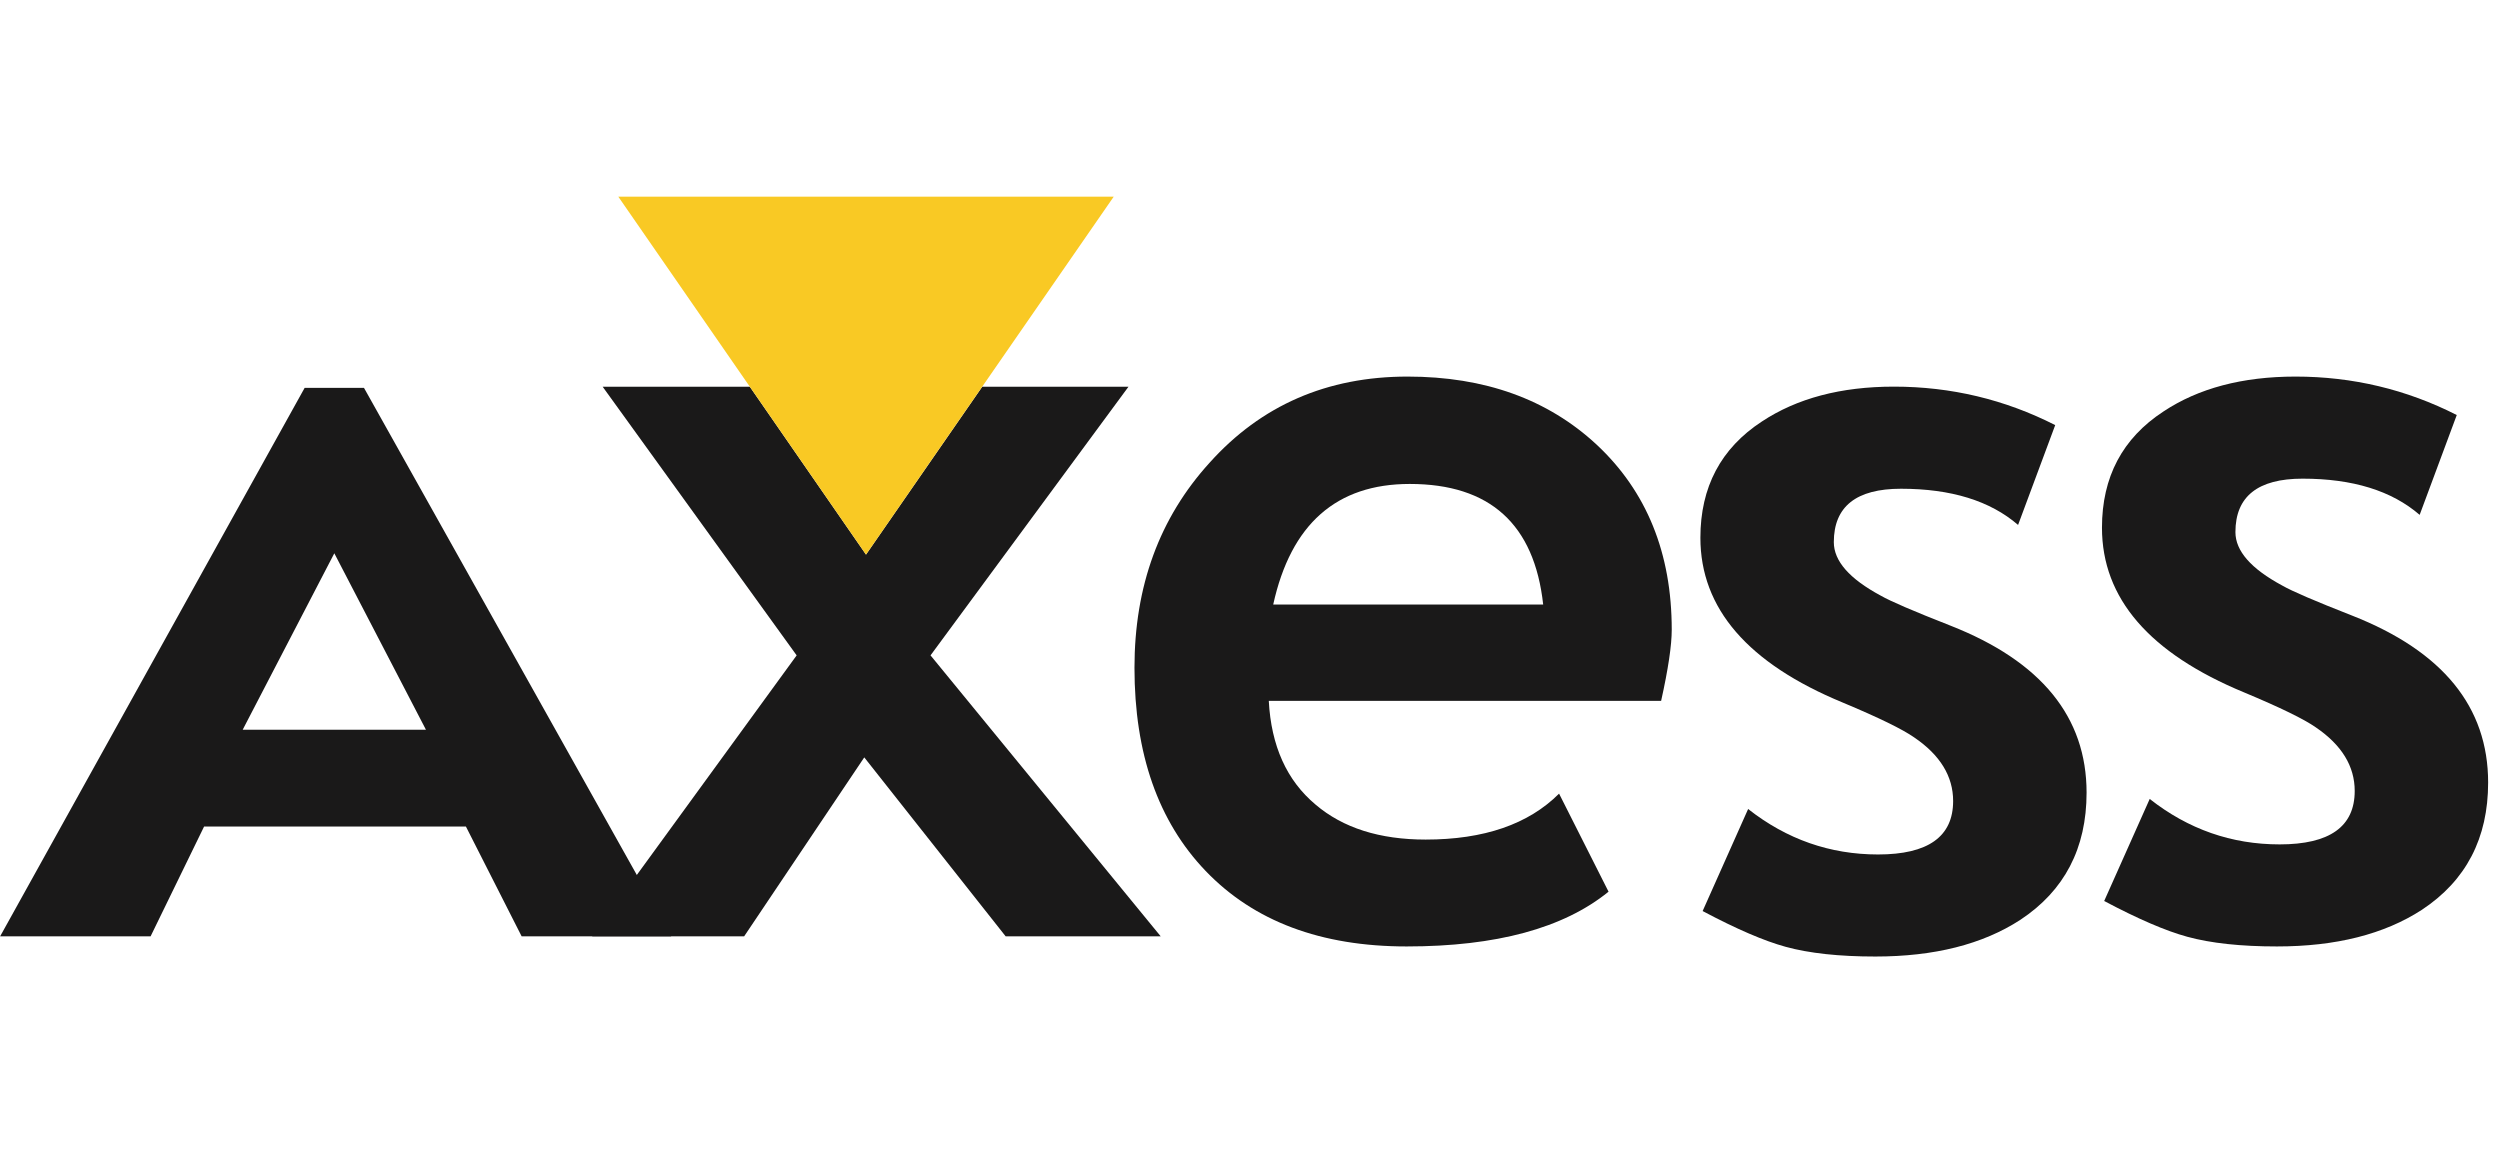<?xml version="1.0" encoding="UTF-8"?>
<svg width="95px" height="44px" viewBox="0 0 95 44" version="1.1" xmlns="http://www.w3.org/2000/svg" xmlns:xlink="http://www.w3.org/1999/xlink">
    <!-- Generator: Sketch 46.2 (44496) - http://www.bohemiancoding.com/sketch -->
    <title>Axess</title>
    <desc>Created with Sketch.</desc>
    <defs></defs>
    <g id="Page-1" stroke="none" strokeWidth="1" fill="none" fillRule="evenodd">
        <g id="Axess">
            <rect id="Rectangle" fill="#D8D8D8" opacity="0" x="0" y="0" width="95" height="44"></rect>
            <g id="Axess-Logo" transform="translate(0, 7)">
                <g id="Group-2-Copy">
                    <path d="M19.822,28.58 L17.705,24.409 L7.755,24.409 L5.723,28.58 L0.005,28.58 L11.577,7.738 L13.831,7.738 L25.505,28.58 L19.822,28.58 L19.822,28.58 L19.822,28.58 Z M12.704,14.025 L9.222,20.73 L16.186,20.73 L12.704,14.025 L12.704,14.025 L12.704,14.025 Z" id="Fill-36" fill="#1A1919"></path>
                    <polygon id="Fill-37" fill="#1A1919" points="38.214 28.58 32.842 21.781 28.278 28.58 22.502 28.58 30.273 17.904 22.902 7.697 28.494 7.697 32.908 14.075 37.324 7.697 42.881 7.697 35.36 17.904 44.106 28.58 38.214 28.58"></polygon>
                    <path d="M63.123,19.632 L48.214,19.632 C48.304,21.344 48.897,22.66 49.994,23.577 C51.034,24.462 52.429,24.904 54.174,24.904 C56.391,24.904 58.08,24.322 59.245,23.158 L61.125,26.884 C59.414,28.273 56.855,28.965 53.452,28.965 C50.195,28.965 47.649,28.009 45.814,26.096 C44.012,24.215 43.11,21.642 43.11,18.372 C43.11,15.273 44.061,12.677 45.965,10.583 C47.923,8.402 50.43,7.31 53.486,7.31 C56.419,7.31 58.814,8.172 60.672,9.896 C62.575,11.674 63.526,14.019 63.526,16.929 C63.526,17.523 63.392,18.423 63.123,19.632 L63.123,19.632 L63.123,19.632 Z M48.382,15.973 L58.641,15.973 C58.305,12.917 56.615,11.39 53.57,11.39 C50.783,11.39 49.054,12.917 48.382,15.973 L48.382,15.973 L48.382,15.973 Z" id="Fill-38" fill="#1A1919"></path>
                    <path d="M64.7,27.62 L66.429,23.742 C67.896,24.895 69.541,25.47 71.365,25.47 C73.267,25.47 74.219,24.794 74.219,23.439 C74.219,22.5 73.727,21.693 72.741,21.023 C72.293,20.709 71.387,20.267 70.022,19.696 C66.418,18.207 64.615,16.12 64.615,13.434 C64.615,11.51 65.393,10.037 66.949,9.019 C68.282,8.136 69.955,7.692 71.969,7.692 C74.14,7.692 76.184,8.18 78.098,9.154 L76.687,12.947 C75.623,12.029 74.14,11.572 72.238,11.572 C70.537,11.572 69.685,12.247 69.685,13.602 C69.685,14.319 70.279,14.995 71.466,15.633 C71.835,15.846 72.719,16.226 74.119,16.775 C77.566,18.13 79.29,20.245 79.29,23.121 C79.29,25.236 78.449,26.847 76.771,27.955 C75.339,28.885 73.503,29.348 71.265,29.348 C69.887,29.348 68.751,29.225 67.855,28.979 C67.039,28.756 65.987,28.303 64.7,27.62 L64.7,27.62 L64.7,27.62 Z" id="Fill-39" fill="#1A1919"></path>
                    <path d="M79.959,27.238 L81.689,23.36 C83.155,24.513 84.8,25.087 86.626,25.087 C88.528,25.087 89.479,24.412 89.479,23.057 C89.479,22.117 88.987,21.311 88.001,20.64 C87.553,20.326 86.647,19.884 85.282,19.314 C81.677,17.824 79.875,15.737 79.875,13.052 C79.875,11.127 80.653,9.655 82.21,8.637 C83.542,7.753 85.215,7.31 87.229,7.31 C89.401,7.31 91.443,7.798 93.357,8.771 L91.947,12.565 C90.884,11.646 89.401,11.189 87.498,11.189 C85.797,11.189 84.946,11.865 84.946,13.22 C84.946,13.936 85.539,14.613 86.726,15.251 C87.095,15.464 87.979,15.844 89.379,16.392 C92.826,17.747 94.549,19.862 94.549,22.738 C94.549,24.853 93.71,26.465 92.031,27.573 C90.598,28.503 88.763,28.965 86.525,28.965 C85.147,28.965 84.011,28.842 83.116,28.597 C82.298,28.374 81.247,27.921 79.959,27.238 L79.959,27.238 L79.959,27.238 Z" id="Fill-40" fill="#1A1919"></path>
                    <polygon id="Fill-41" fill="#F9C924" points="42.321 0.474 23.496 0.474 32.908 14.075 42.321 0.474"></polygon>
                </g>
            </g>
        </g>
    </g>
</svg>